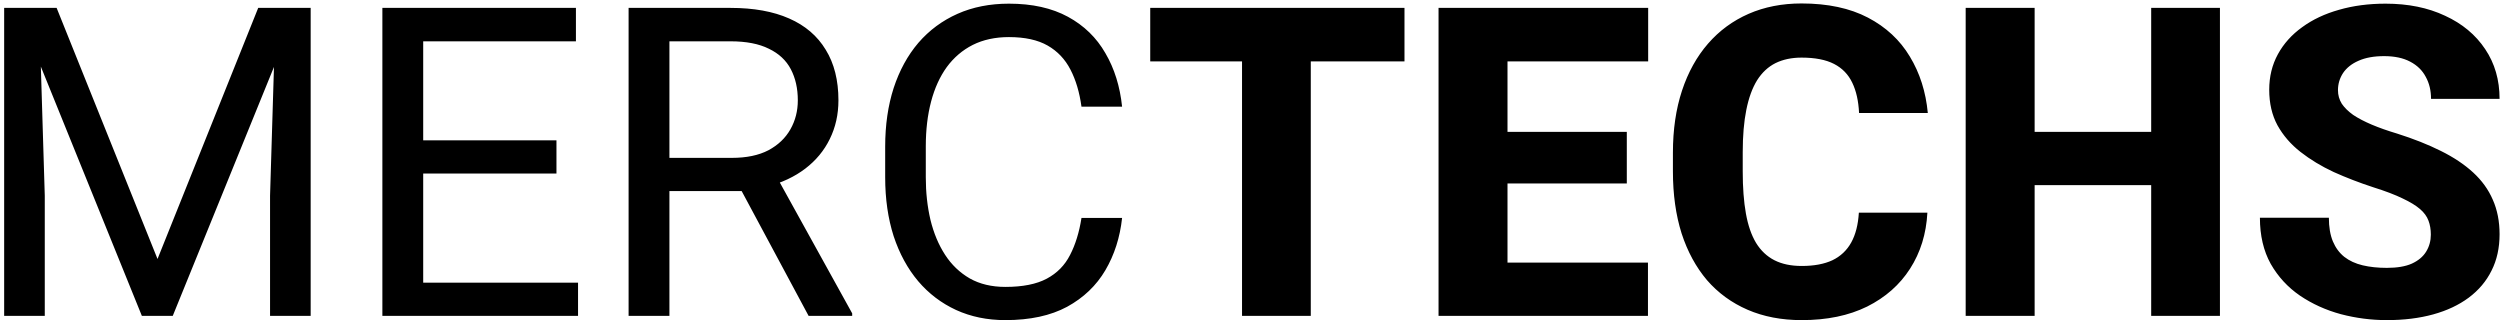 <svg width="554" height="71" viewBox="0 0 554 71" fill="none" xmlns="http://www.w3.org/2000/svg">
<path d="M3.781 1.75H12.547L34.906 57.391L57.219 1.75H66.031L38.281 70H31.438L3.781 1.75ZM0.922 1.75H8.656L9.922 43.375V70H0.922V1.75ZM61.109 1.75H68.844V70H59.844V43.375L61.109 1.75ZM128.094 62.641V70H91.953V62.641H128.094ZM93.781 1.75V70H84.734V1.75H93.781ZM123.312 31.094V38.453H91.953V31.094H123.312ZM127.625 1.75V9.156H91.953V1.75H127.625ZM139.297 1.75H161.891C167.016 1.75 171.344 2.531 174.875 4.094C178.438 5.656 181.141 7.969 182.984 11.031C184.859 14.062 185.797 17.797 185.797 22.234C185.797 25.359 185.156 28.219 183.875 30.812C182.625 33.375 180.812 35.562 178.438 37.375C176.094 39.156 173.281 40.484 170 41.359L167.469 42.344H146.234L146.141 34.984H162.172C165.422 34.984 168.125 34.422 170.281 33.297C172.438 32.141 174.062 30.594 175.156 28.656C176.25 26.719 176.797 24.578 176.797 22.234C176.797 19.609 176.281 17.312 175.25 15.344C174.219 13.375 172.594 11.859 170.375 10.797C168.188 9.703 165.359 9.156 161.891 9.156H148.344V70H139.297V1.75ZM179.188 70L162.594 39.062L172.016 39.016L188.844 69.438V70H179.188ZM239.656 48.297H248.656C248.188 52.609 246.953 56.469 244.953 59.875C242.953 63.281 240.125 65.984 236.469 67.984C232.812 69.953 228.25 70.938 222.781 70.938C218.781 70.938 215.141 70.188 211.859 68.688C208.609 67.188 205.812 65.062 203.469 62.312C201.125 59.531 199.312 56.203 198.031 52.328C196.781 48.422 196.156 44.078 196.156 39.297V32.5C196.156 27.719 196.781 23.391 198.031 19.516C199.312 15.609 201.141 12.266 203.516 9.484C205.922 6.703 208.812 4.562 212.188 3.062C215.562 1.562 219.359 0.812 223.578 0.812C228.734 0.812 233.094 1.781 236.656 3.719C240.219 5.656 242.984 8.344 244.953 11.781C246.953 15.188 248.188 19.141 248.656 23.641H239.656C239.219 20.453 238.406 17.719 237.219 15.438C236.031 13.125 234.344 11.344 232.156 10.094C229.969 8.844 227.109 8.219 223.578 8.219C220.547 8.219 217.875 8.797 215.562 9.953C213.281 11.109 211.359 12.75 209.797 14.875C208.266 17 207.109 19.547 206.328 22.516C205.547 25.484 205.156 28.781 205.156 32.406V39.297C205.156 42.641 205.5 45.781 206.188 48.719C206.906 51.656 207.984 54.234 209.422 56.453C210.859 58.672 212.688 60.422 214.906 61.703C217.125 62.953 219.75 63.578 222.781 63.578C226.625 63.578 229.688 62.969 231.969 61.75C234.25 60.531 235.969 58.781 237.125 56.5C238.312 54.219 239.156 51.484 239.656 48.297ZM290.469 1.75V70H275.234V1.75H290.469ZM311.234 1.75V13.609H254.891V1.75H311.234ZM365.188 58.188V70H328.859V58.188H365.188ZM334.062 1.75V70H318.781V1.75H334.062ZM360.5 29.219V40.656H328.859V29.219H360.5ZM365.234 1.75V13.609H328.859V1.75H365.234ZM411.922 47.125H427.109C426.859 51.812 425.578 55.953 423.266 59.547C420.984 63.109 417.812 65.906 413.75 67.938C409.688 69.938 404.859 70.938 399.266 70.938C394.797 70.938 390.797 70.172 387.266 68.641C383.734 67.109 380.734 64.922 378.266 62.078C375.828 59.203 373.953 55.75 372.641 51.719C371.359 47.656 370.719 43.078 370.719 37.984V33.812C370.719 28.719 371.391 24.141 372.734 20.078C374.078 16.016 376 12.547 378.5 9.672C381 6.797 384 4.594 387.5 3.062C391 1.531 394.906 0.766 399.219 0.766C405.031 0.766 409.938 1.812 413.938 3.906C417.938 6 421.031 8.875 423.219 12.531C425.438 16.188 426.766 20.359 427.203 25.047H411.969C411.844 22.391 411.344 20.156 410.469 18.344C409.594 16.5 408.25 15.109 406.438 14.172C404.625 13.234 402.219 12.766 399.219 12.766C397.031 12.766 395.109 13.172 393.453 13.984C391.828 14.797 390.469 16.062 389.375 17.781C388.312 19.5 387.516 21.688 386.984 24.344C386.453 26.969 386.188 30.094 386.188 33.719V37.984C386.188 41.578 386.422 44.688 386.891 47.312C387.359 49.938 388.109 52.109 389.141 53.828C390.203 55.547 391.562 56.828 393.219 57.672C394.875 58.516 396.891 58.938 399.266 58.938C401.984 58.938 404.25 58.516 406.062 57.672C407.875 56.797 409.266 55.484 410.234 53.734C411.203 51.984 411.766 49.781 411.922 47.125ZM481.391 29.219V41.031H446.047V29.219H481.391ZM450.875 1.75V70H435.594V1.75H450.875ZM491.938 1.75V70H476.703V1.75H491.938ZM538.672 52C538.672 50.844 538.5 49.812 538.156 48.906C537.812 47.969 537.188 47.109 536.281 46.328C535.375 45.547 534.094 44.766 532.438 43.984C530.781 43.172 528.609 42.344 525.922 41.5C522.859 40.5 519.938 39.375 517.156 38.125C514.406 36.844 511.953 35.359 509.797 33.672C507.641 31.984 505.938 30.016 504.688 27.766C503.469 25.516 502.859 22.891 502.859 19.891C502.859 16.984 503.5 14.359 504.781 12.016C506.062 9.672 507.859 7.672 510.172 6.016C512.484 4.328 515.203 3.047 518.328 2.172C521.453 1.266 524.891 0.812 528.641 0.812C533.641 0.812 538.031 1.703 541.812 3.484C545.625 5.234 548.594 7.703 550.719 10.891C552.844 14.047 553.906 17.719 553.906 21.906H538.719C538.719 20.062 538.328 18.438 537.547 17.031C536.797 15.594 535.641 14.469 534.078 13.656C532.547 12.844 530.625 12.438 528.312 12.438C526.062 12.438 524.172 12.781 522.641 13.469C521.141 14.125 520 15.031 519.219 16.188C518.469 17.344 518.094 18.609 518.094 19.984C518.094 21.078 518.375 22.078 518.938 22.984C519.531 23.859 520.375 24.688 521.469 25.469C522.594 26.219 523.969 26.938 525.594 27.625C527.219 28.312 529.078 28.969 531.172 29.594C534.828 30.75 538.062 32.031 540.875 33.438C543.719 34.844 546.109 36.438 548.047 38.219C549.984 40 551.438 42.016 552.406 44.266C553.406 46.516 553.906 49.062 553.906 51.906C553.906 54.938 553.312 57.625 552.125 59.969C550.969 62.312 549.281 64.312 547.062 65.969C544.875 67.594 542.25 68.828 539.188 69.672C536.125 70.516 532.703 70.938 528.922 70.938C525.484 70.938 522.094 70.5 518.75 69.625C515.406 68.719 512.375 67.344 509.656 65.5C506.969 63.656 504.812 61.312 503.188 58.469C501.594 55.594 500.797 52.188 500.797 48.25H516.078C516.078 50.312 516.375 52.062 516.969 53.5C517.562 54.906 518.406 56.047 519.5 56.922C520.625 57.797 521.984 58.422 523.578 58.797C525.172 59.172 526.953 59.359 528.922 59.359C531.203 59.359 533.047 59.047 534.453 58.422C535.891 57.766 536.953 56.875 537.641 55.75C538.328 54.625 538.672 53.375 538.672 52Z" fill="black"/>
</svg>
